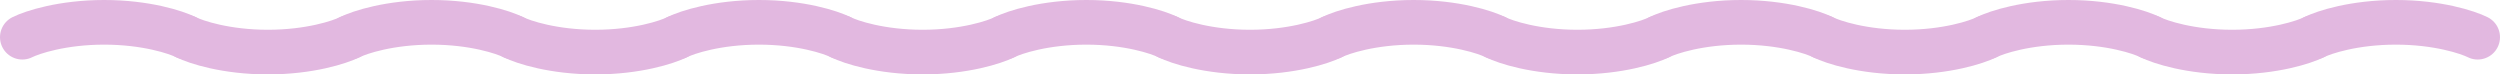 <?xml version="1.0" encoding="UTF-8"?> <svg xmlns="http://www.w3.org/2000/svg" width="336" height="10" viewBox="0 0 336 10" fill="none"> <path d="M3 5C4.333 4.333 8.4 3 14 3C19.6 3 23.667 4.333 25 5" stroke="#E2B8E0" stroke-width="6" stroke-linecap="round" stroke-linejoin="round"></path> <path d="M47 5C48.333 4.333 52.4 3 58 3C63.6 3 67.667 4.333 69 5" stroke="#E2B8E0" stroke-width="6" stroke-linecap="round" stroke-linejoin="round"></path> <path d="M91 5C92.333 4.333 96.4 3 102 3C107.6 3 111.667 4.333 113 5" stroke="#E2B8E0" stroke-width="6" stroke-linecap="round" stroke-linejoin="round"></path> <path d="M135 5C136.333 4.333 140.4 3 146 3C151.6 3 155.667 4.333 157 5" stroke="#E2B8E0" stroke-width="6" stroke-linecap="round" stroke-linejoin="round"></path> <path d="M179 5C180.333 4.333 184.4 3 190 3C195.6 3 199.667 4.333 201 5" stroke="#E2B8E0" stroke-width="6" stroke-linecap="round" stroke-linejoin="round"></path> <path d="M223 5C224.333 4.333 228.4 3 234 3C239.6 3 243.667 4.333 245 5" stroke="#E2B8E0" stroke-width="6" stroke-linecap="round" stroke-linejoin="round"></path> <path d="M267 5C268.333 4.333 272.4 3 278 3C283.6 3 287.667 4.333 289 5" stroke="#E2B8E0" stroke-width="6" stroke-linecap="round" stroke-linejoin="round"></path> <path d="M311 5C312.333 4.333 316.4 3 322 3C327.6 3 331.667 4.333 333 5" stroke="#E2B8E0" stroke-width="6" stroke-linecap="round" stroke-linejoin="round"></path> <path d="M47 5C45.667 5.667 41.6 7 36 7C30.4 7 26.333 5.667 25 5" stroke="#E2B8E0" stroke-width="6" stroke-linecap="round" stroke-linejoin="round"></path> <path d="M91 5C89.667 5.667 85.6 7 80 7C74.4 7 70.333 5.667 69 5" stroke="#E2B8E0" stroke-width="6" stroke-linecap="round" stroke-linejoin="round"></path> <path d="M135 5C133.667 5.667 129.6 7 124 7C118.4 7 114.333 5.667 113 5" stroke="#E2B8E0" stroke-width="6" stroke-linecap="round" stroke-linejoin="round"></path> <path d="M179 5C177.667 5.667 173.6 7 168 7C162.4 7 158.333 5.667 157 5" stroke="#E2B8E0" stroke-width="6" stroke-linecap="round" stroke-linejoin="round"></path> <path d="M223 5C221.667 5.667 217.6 7 212 7C206.4 7 202.333 5.667 201 5" stroke="#E2B8E0" stroke-width="6" stroke-linecap="round" stroke-linejoin="round"></path> <path d="M267 5C265.667 5.667 261.6 7 256 7C250.4 7 246.333 5.667 245 5" stroke="#E2B8E0" stroke-width="6" stroke-linecap="round" stroke-linejoin="round"></path> <path d="M311 5C309.667 5.667 305.6 7 300 7C294.4 7 290.333 5.667 289 5" stroke="#E2B8E0" stroke-width="6" stroke-linecap="round" stroke-linejoin="round"></path> </svg> 